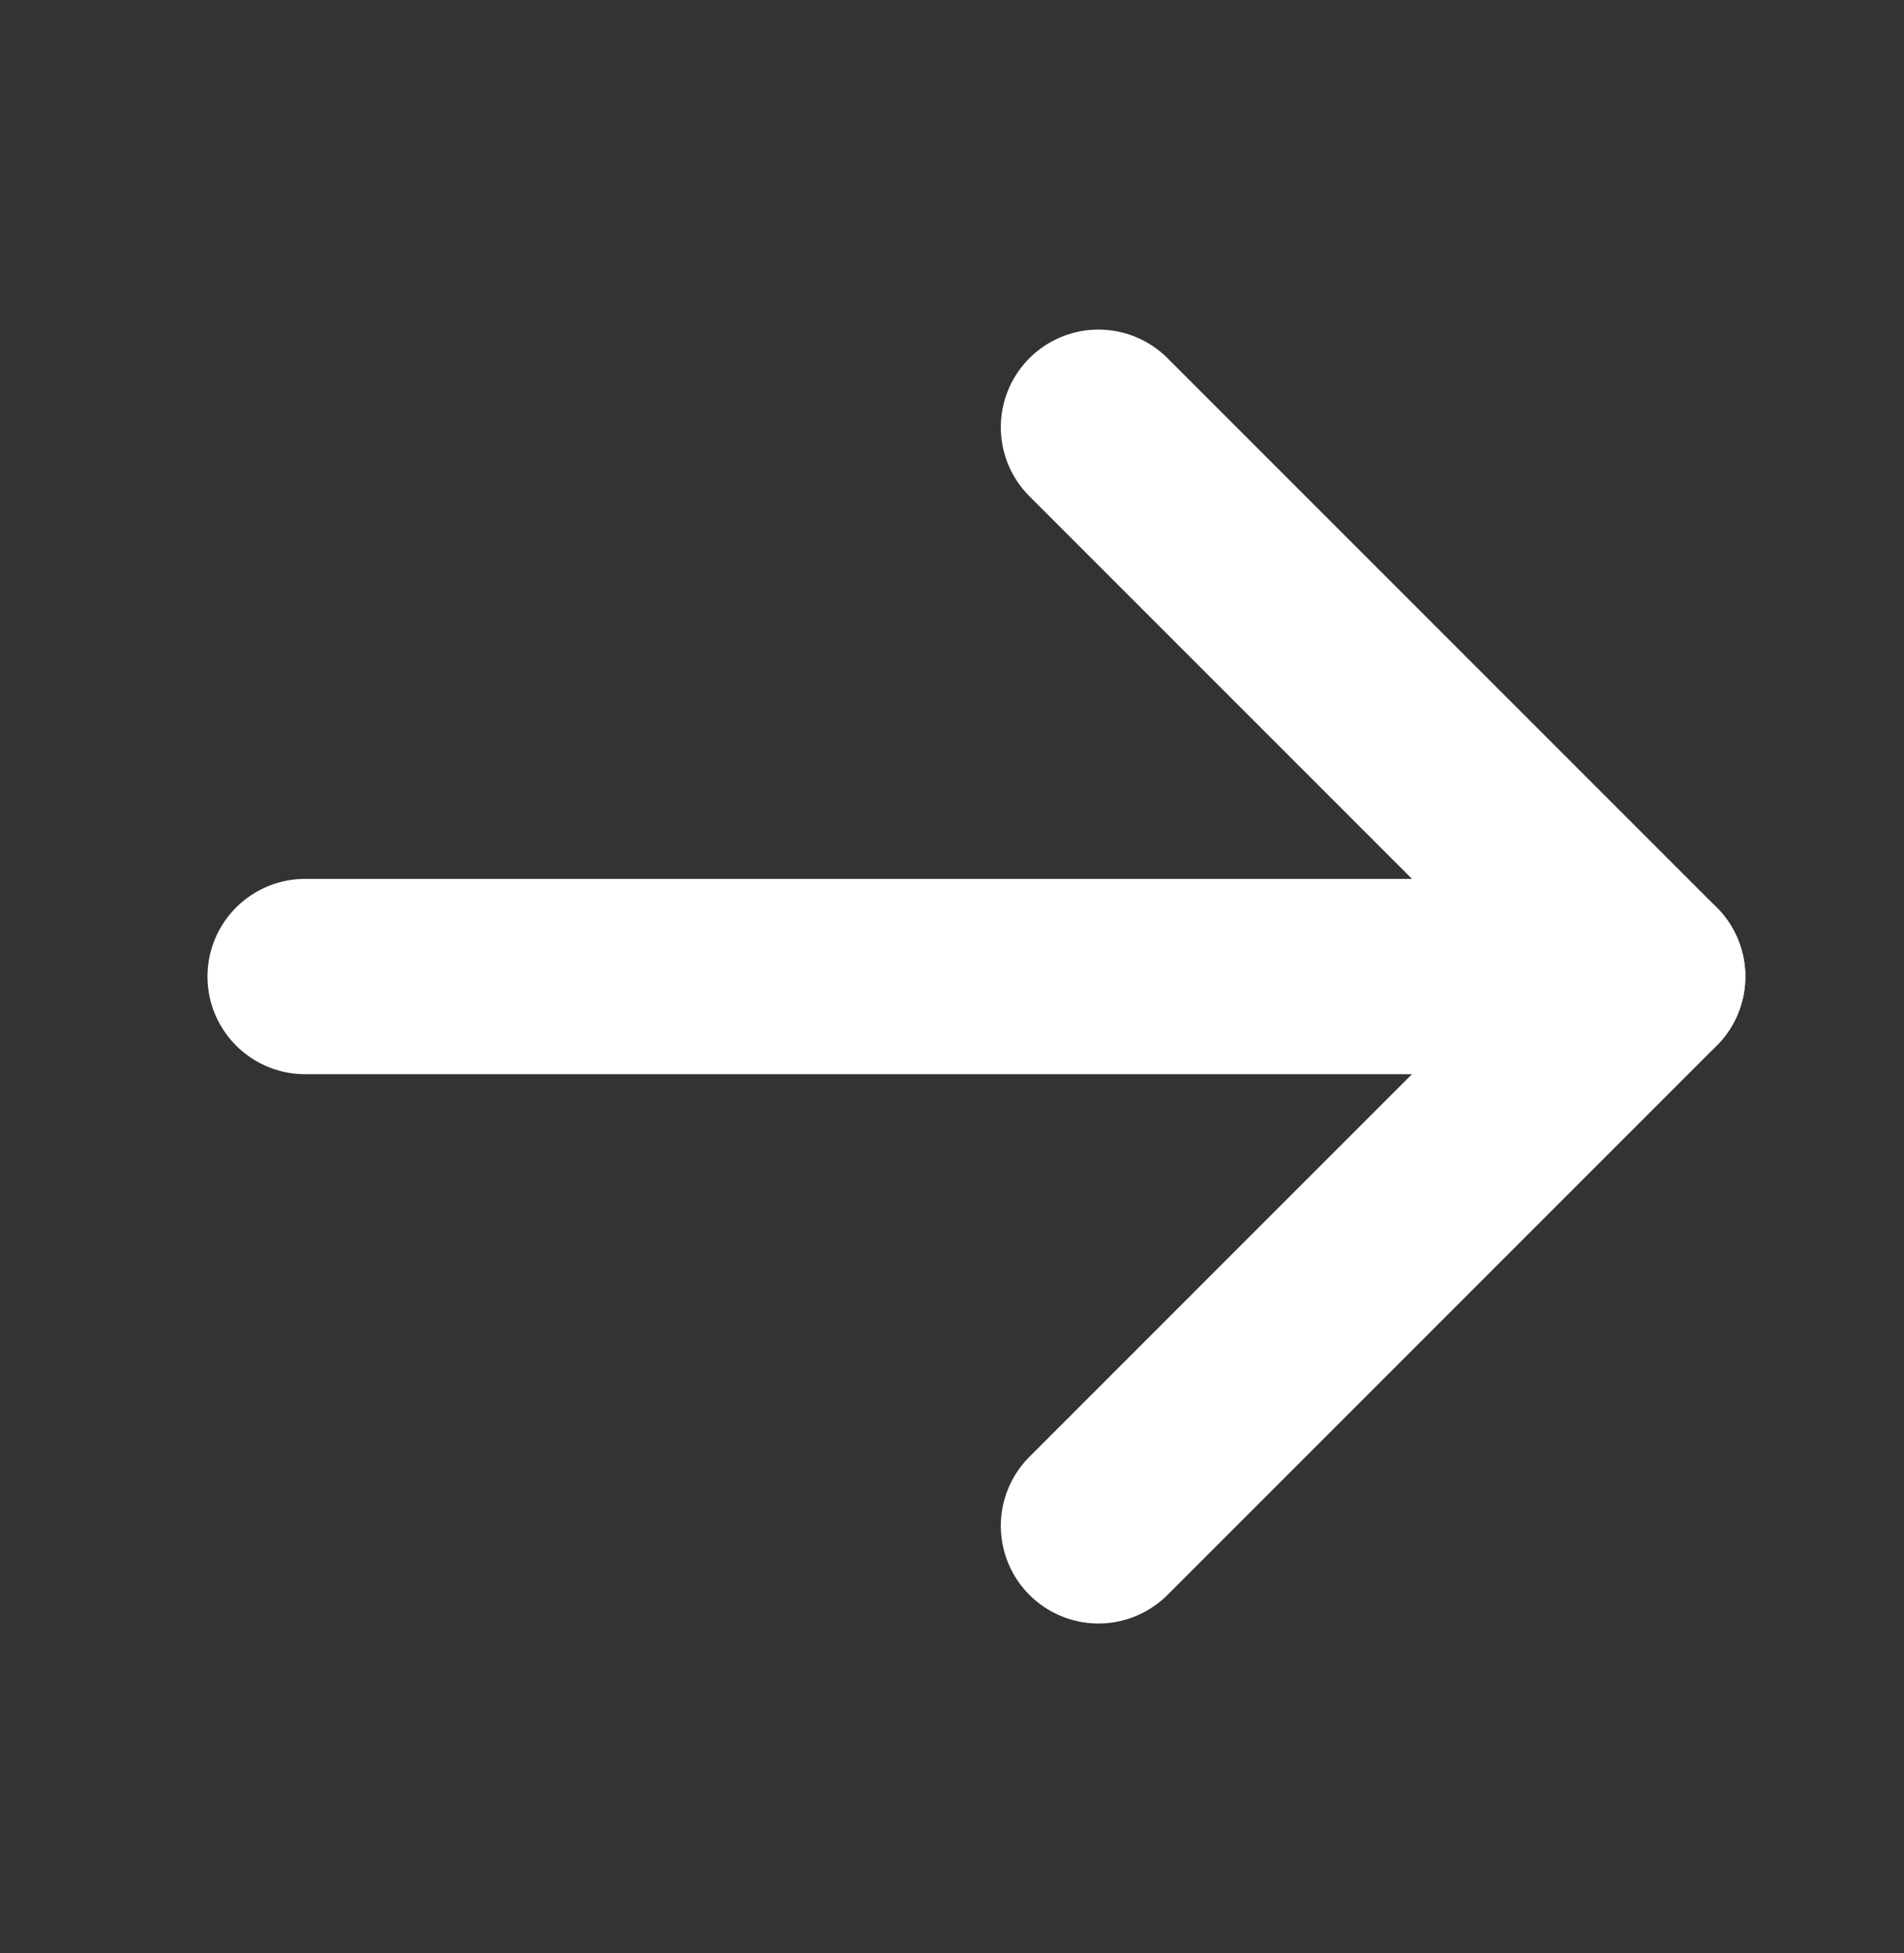 <svg width="39" height="40" viewBox="0 0 39 40" fill="none" xmlns="http://www.w3.org/2000/svg">
<rect x="0" y="0" width="39" height="40" fill="#333333" stroke="none"/>
<g clip-path="url(#clip0_3320_6689)">
<g clip-path="url(#clip1_3320_6689)">
<path d="M6.25 20H33.75" stroke="white" stroke-width="4" stroke-linecap="round" stroke-linejoin="round"/>
<path d="M22.5 8.75L33.75 20L22.5 31.25" stroke="white" stroke-width="4" stroke-linecap="round" stroke-linejoin="round"/>
</g>
</g>
<defs>
<clipPath id="clip0_3320_6689">
<rect width="39" height="40" fill="white"/>
</clipPath>
<clipPath id="clip1_3320_6689">
<rect width="40" height="40" fill="white"/>
</clipPath>
</defs>
</svg>
